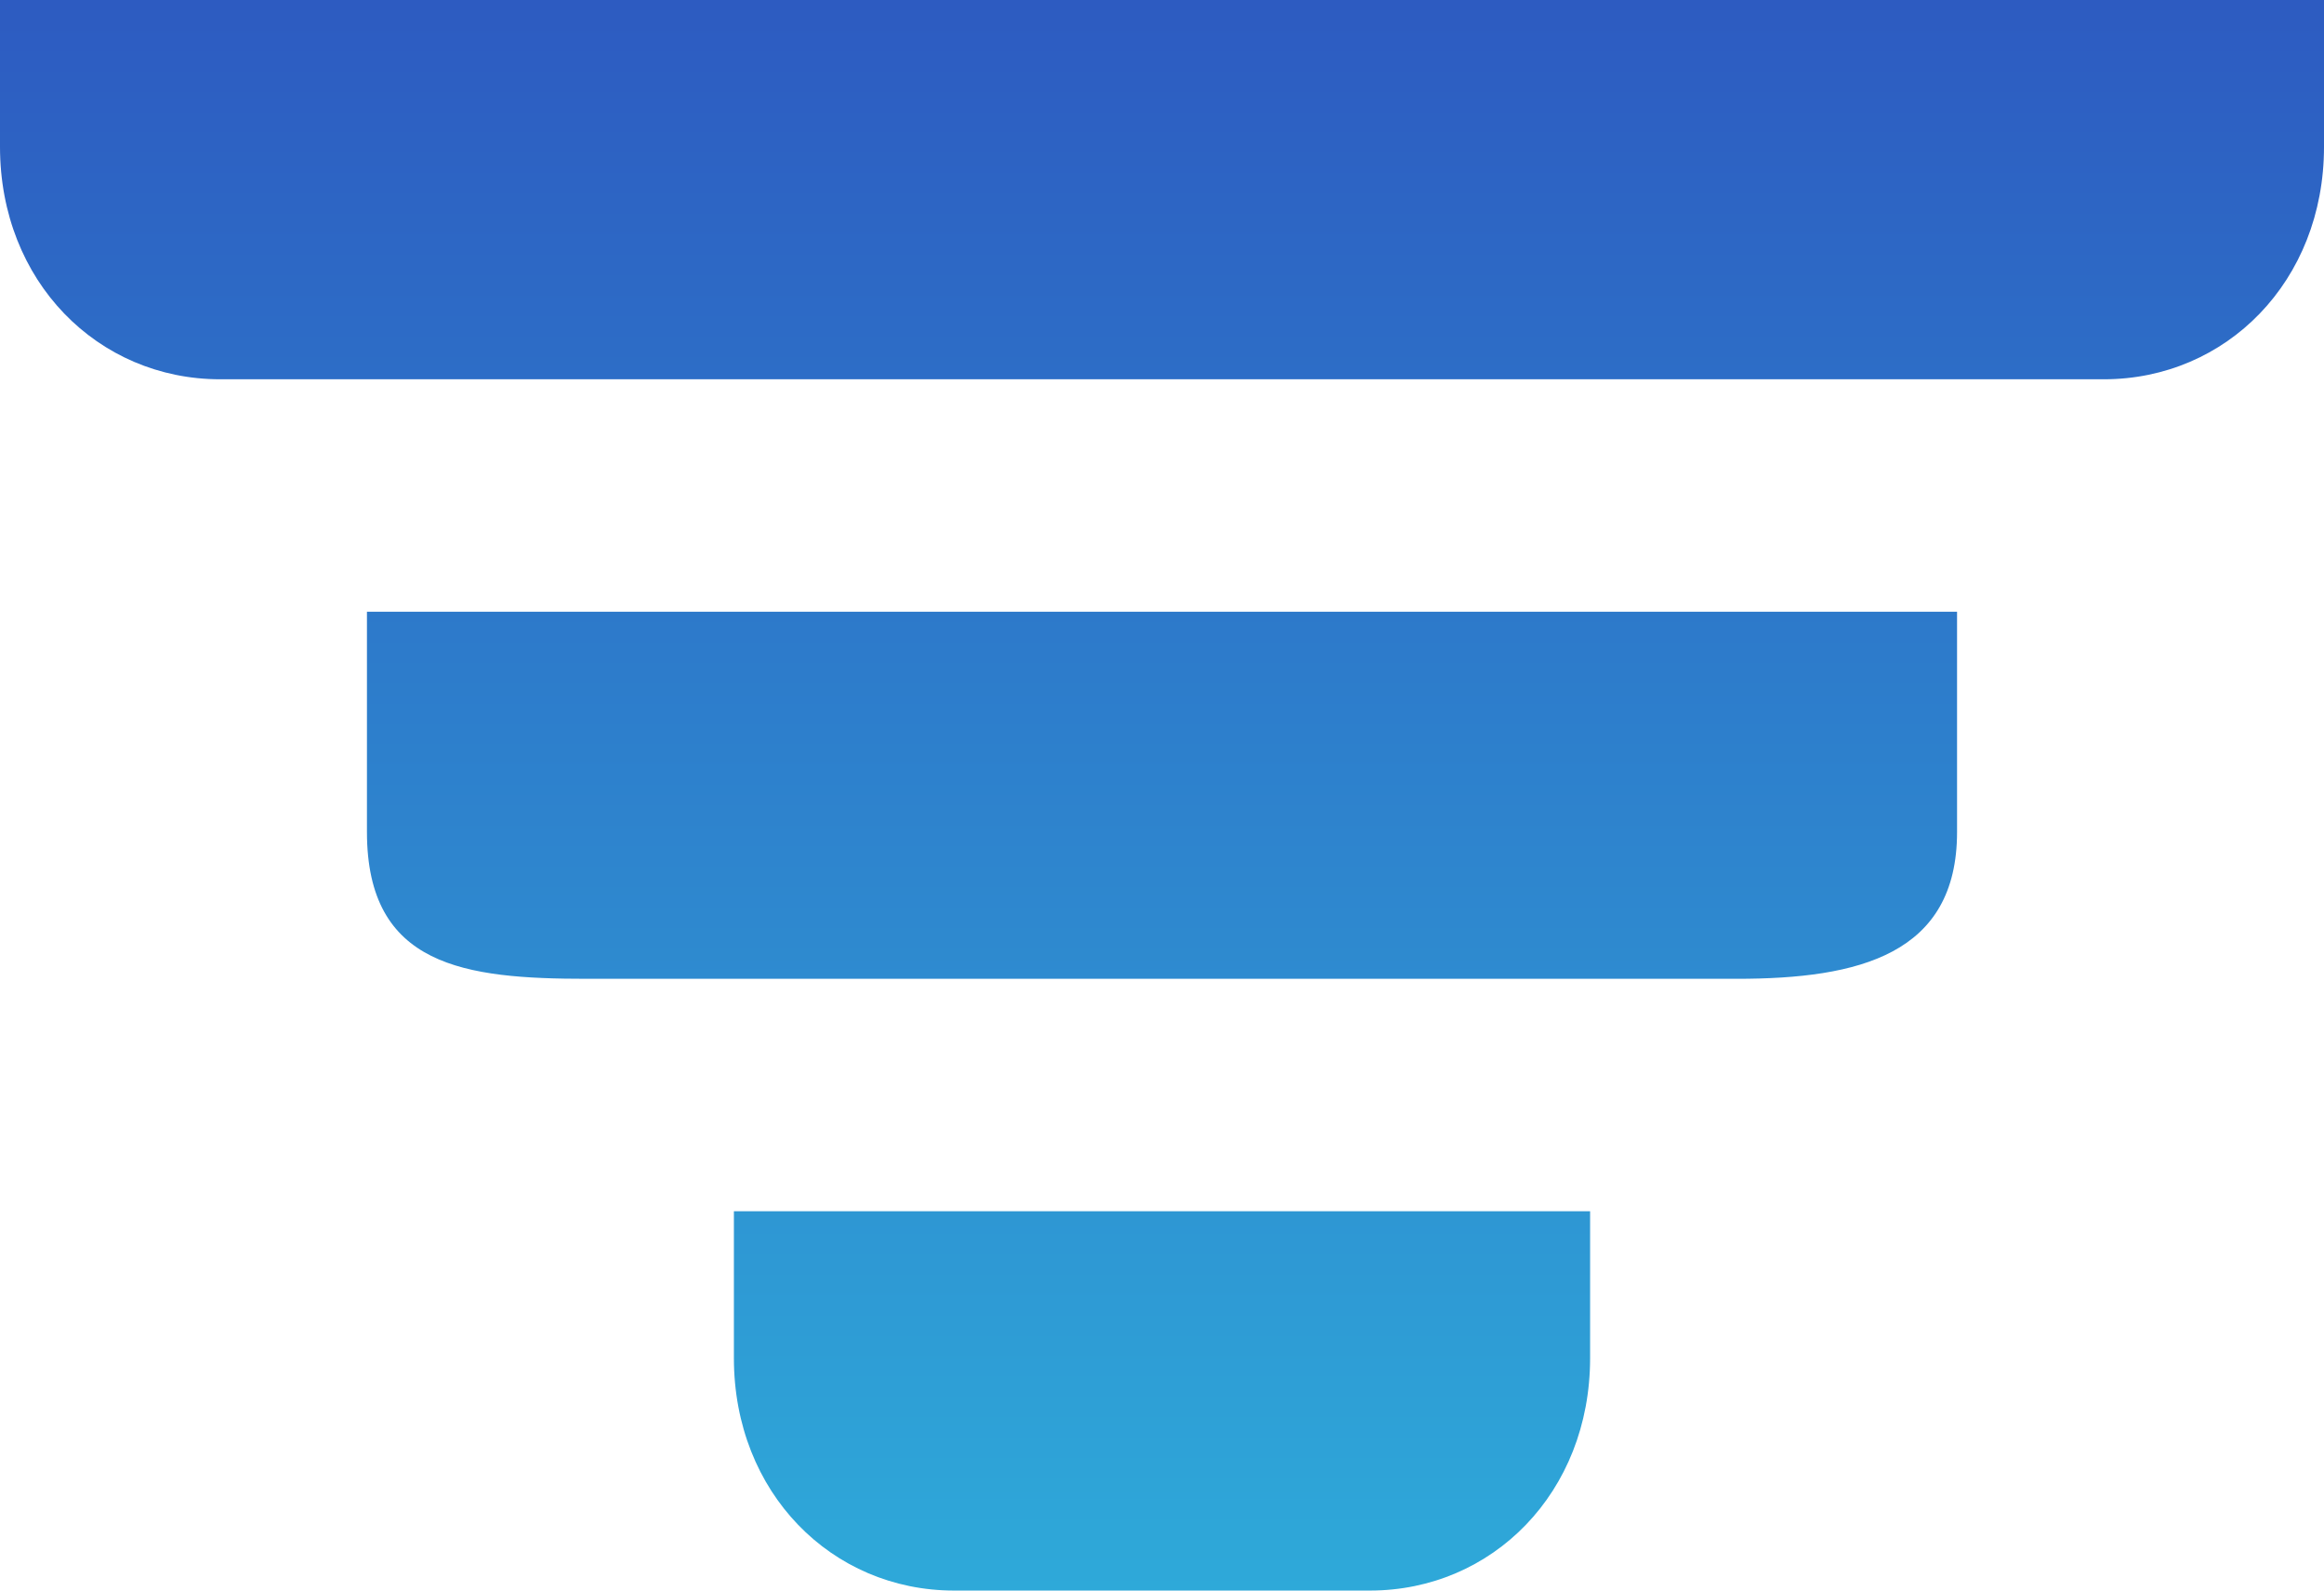 <svg xmlns="http://www.w3.org/2000/svg" xmlns:xlink="http://www.w3.org/1999/xlink" id="Layer_1" x="0px" y="0px" viewBox="0 0 19 13" style="enable-background:new 0 0 19 13;" xml:space="preserve"> <style type="text/css"> .st0{fill:url(#SVGID_1_);} </style> <g id="icon"> <g> <linearGradient id="SVGID_1_" gradientUnits="userSpaceOnUse" x1="9.5" y1="3.284462e-05" x2="9.5" y2="13"> <stop offset="0" style="stop-color:#2D5BC1"></stop> <stop offset="1" style="stop-color:#2EA9D9"></stop> </linearGradient> <path class="st0" d="M0,0v1.2c0,1.1,0.8,1.9,1.8,1.9h15.4c1,0,1.8-0.8,1.8-1.9V0H0z M3,6.8C3,7.9,3.8,8,4.8,8h9.4 c1,0,1.8-0.2,1.8-1.2V5H3V6.8z M6,11.1C6,12.2,6.8,13,7.8,13h3.4c1,0,1.8-0.8,1.8-1.9V9.9H6V11.1z"></path> </g> </g> </svg>